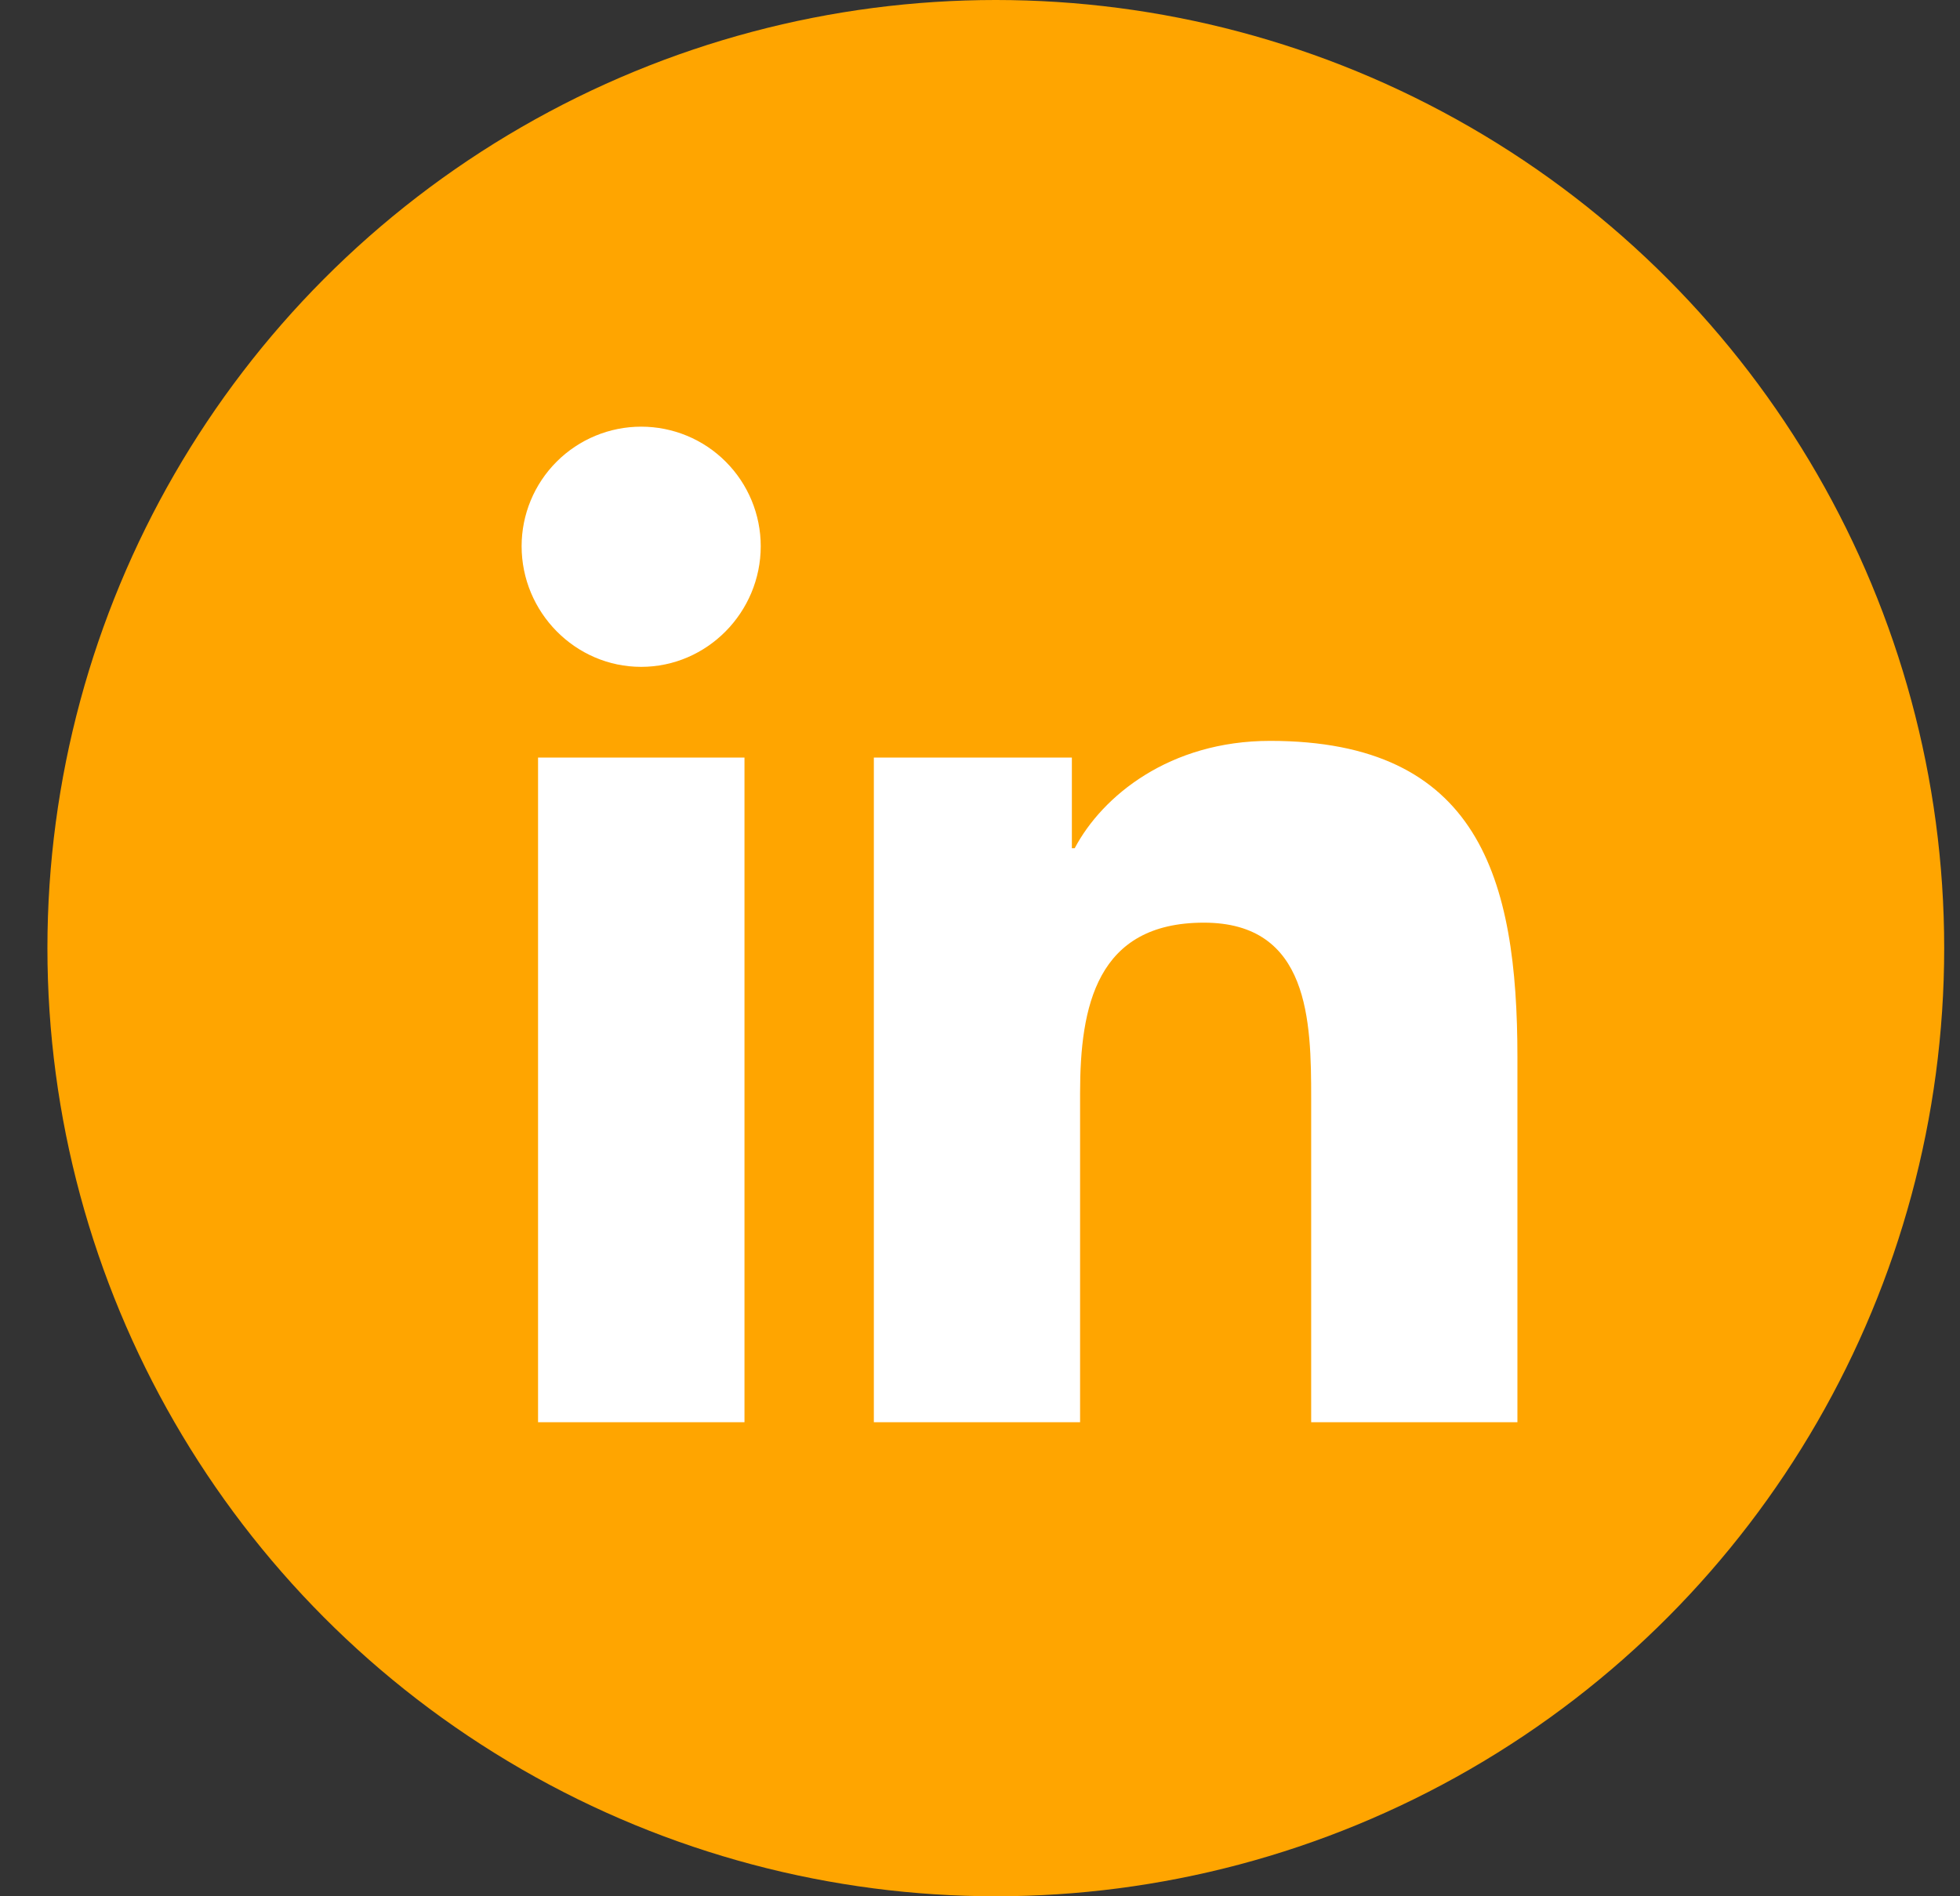 <svg width="31" height="30" viewBox="0 0 31 30" fill="none" xmlns="http://www.w3.org/2000/svg">
<rect x="0" y="0" width="31" height="30" fill="#333333" stroke="none"/>
<circle cx="15.75" cy="15" r="15" fill="#FFA500"/>
<path d="M11.775 22.5H8.51V11.985H11.775V22.5ZM10.141 10.55C9.097 10.55 8.25 9.685 8.25 8.641C8.25 8.14 8.449 7.659 8.804 7.304C9.159 6.949 9.64 6.75 10.141 6.75C10.643 6.75 11.124 6.949 11.478 7.304C11.833 7.659 12.032 8.14 12.032 8.641C12.032 9.685 11.185 10.55 10.141 10.55ZM23.997 22.5H20.738V17.381C20.738 16.161 20.714 14.597 19.041 14.597C17.343 14.597 17.083 15.922 17.083 17.293V22.5H13.821V11.985H16.953V13.419H16.998C17.434 12.593 18.499 11.721 20.088 11.721C23.392 11.721 24 13.897 24 16.724V22.5H23.997Z" fill="white"/>
</svg>
